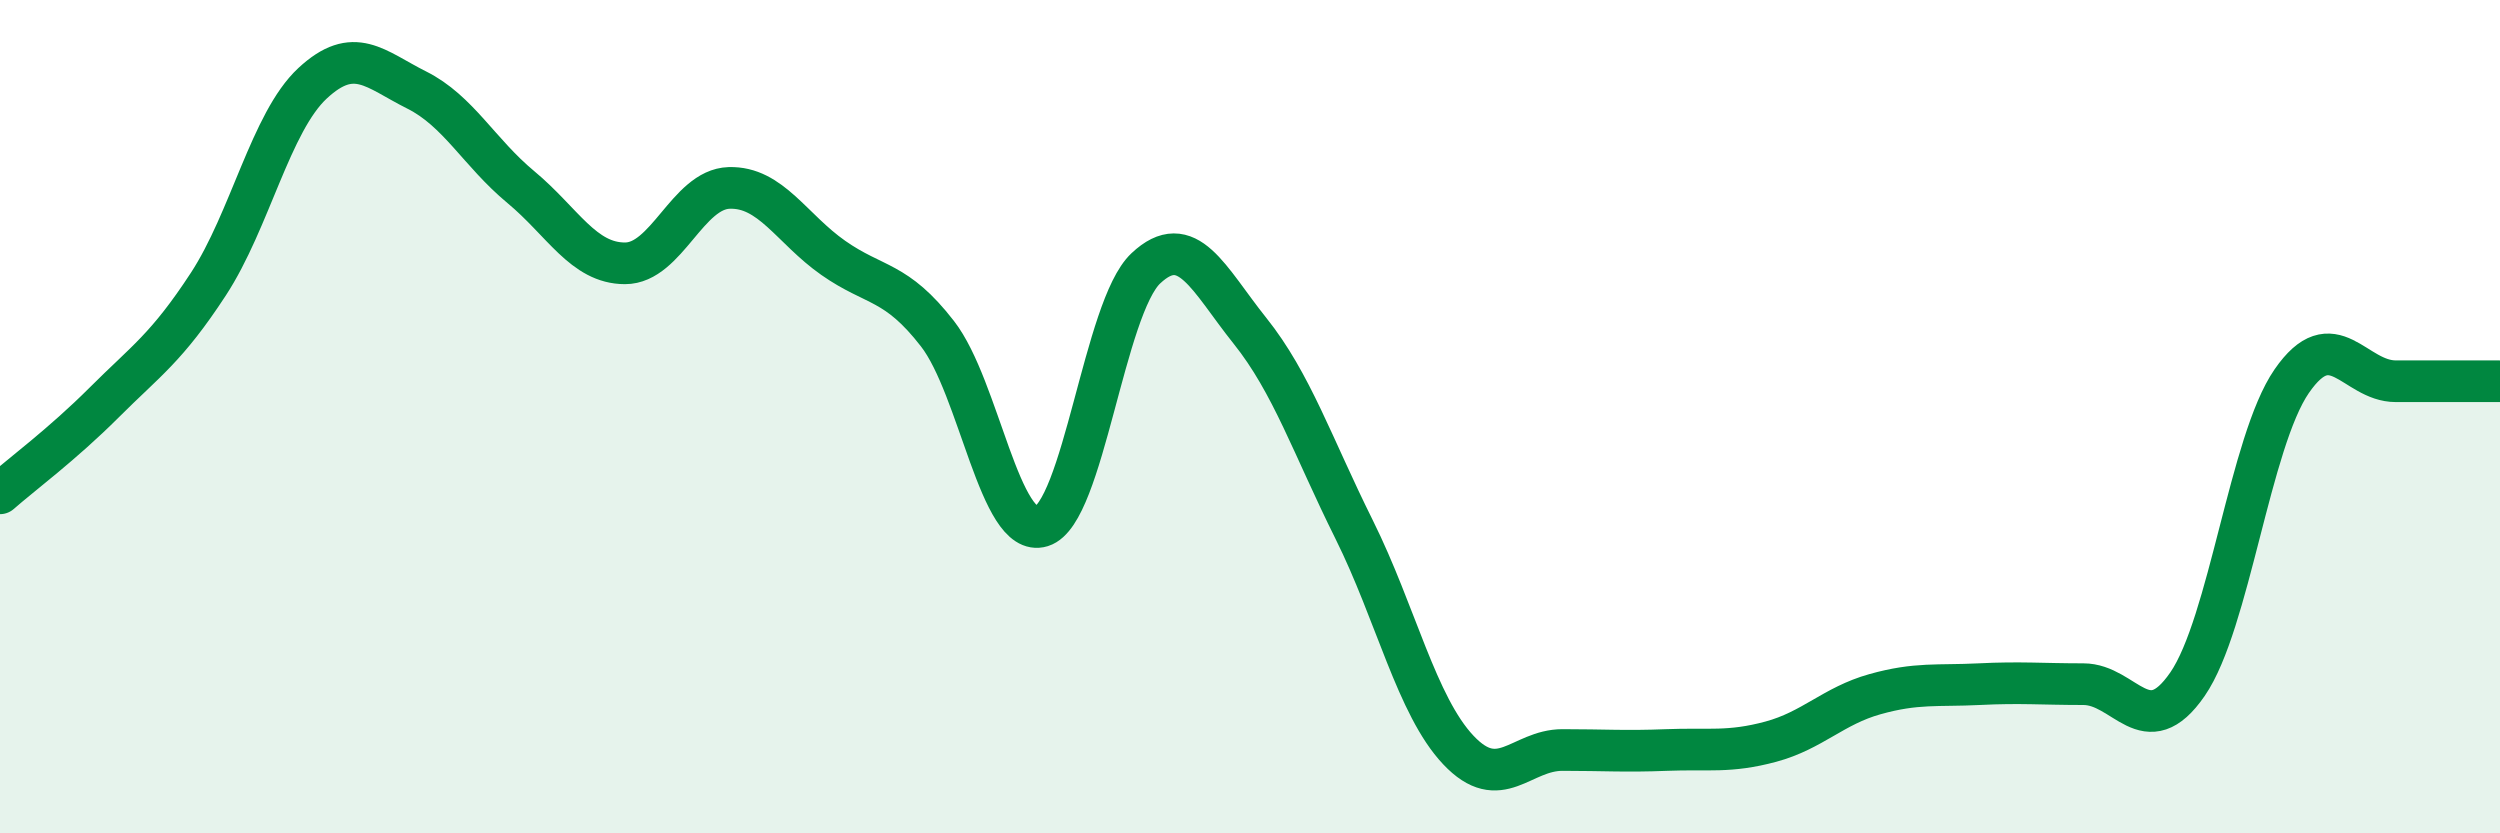 
    <svg width="60" height="20" viewBox="0 0 60 20" xmlns="http://www.w3.org/2000/svg">
      <path
        d="M 0,11.84 C 0.5,11.4 1.5,10.66 2.5,9.66 C 3.5,8.66 4,8.35 5,6.82 C 6,5.29 6.5,2.93 7.5,2 C 8.5,1.07 9,1.66 10,2.16 C 11,2.66 11.5,3.66 12.5,4.49 C 13.5,5.32 14,6.32 15,6.32 C 16,6.32 16.5,4.54 17.5,4.51 C 18.5,4.48 19,5.49 20,6.19 C 21,6.89 21.5,6.72 22.5,8.01 C 23.5,9.3 24,12.94 25,12.63 C 26,12.32 26.5,7.38 27.5,6.44 C 28.5,5.5 29,6.69 30,7.94 C 31,9.19 31.5,10.7 32.5,12.71 C 33.5,14.72 34,16.94 35,18 C 36,19.06 36.5,18 37.5,18 C 38.5,18 39,18.04 40,18 C 41,17.96 41.5,18.07 42.5,17.8 C 43.5,17.53 44,16.94 45,16.66 C 46,16.38 46.5,16.47 47.5,16.42 C 48.5,16.37 49,16.42 50,16.42 C 51,16.42 51.5,17.87 52.5,16.42 C 53.5,14.97 54,10.6 55,9.15 C 56,7.7 56.5,9.15 57.5,9.15 C 58.5,9.15 59.5,9.15 60,9.15L60 20L0 20Z"
        fill="#008740"
        opacity="0.1"
        stroke-linecap="round"
        stroke-linejoin="round"
      />
      <path
        d="M 0,11.84 C 0.5,11.4 1.5,10.66 2.5,9.66 C 3.5,8.66 4,8.35 5,6.82 C 6,5.29 6.5,2.93 7.5,2 C 8.5,1.07 9,1.66 10,2.16 C 11,2.66 11.5,3.66 12.5,4.49 C 13.5,5.32 14,6.32 15,6.32 C 16,6.32 16.5,4.54 17.5,4.51 C 18.5,4.48 19,5.49 20,6.19 C 21,6.89 21.5,6.72 22.5,8.01 C 23.5,9.3 24,12.94 25,12.63 C 26,12.32 26.5,7.38 27.5,6.44 C 28.5,5.5 29,6.69 30,7.94 C 31,9.19 31.5,10.7 32.5,12.71 C 33.5,14.72 34,16.94 35,18 C 36,19.06 36.5,18 37.5,18 C 38.5,18 39,18.04 40,18 C 41,17.96 41.5,18.07 42.5,17.8 C 43.5,17.53 44,16.94 45,16.66 C 46,16.38 46.5,16.47 47.5,16.42 C 48.5,16.37 49,16.42 50,16.42 C 51,16.42 51.5,17.87 52.5,16.42 C 53.5,14.97 54,10.6 55,9.15 C 56,7.7 56.5,9.15 57.5,9.15 C 58.5,9.15 59.5,9.15 60,9.15"
        stroke="#008740"
        stroke-width="1"
        fill="none"
        stroke-linecap="round"
        stroke-linejoin="round"
      />
    </svg>
  